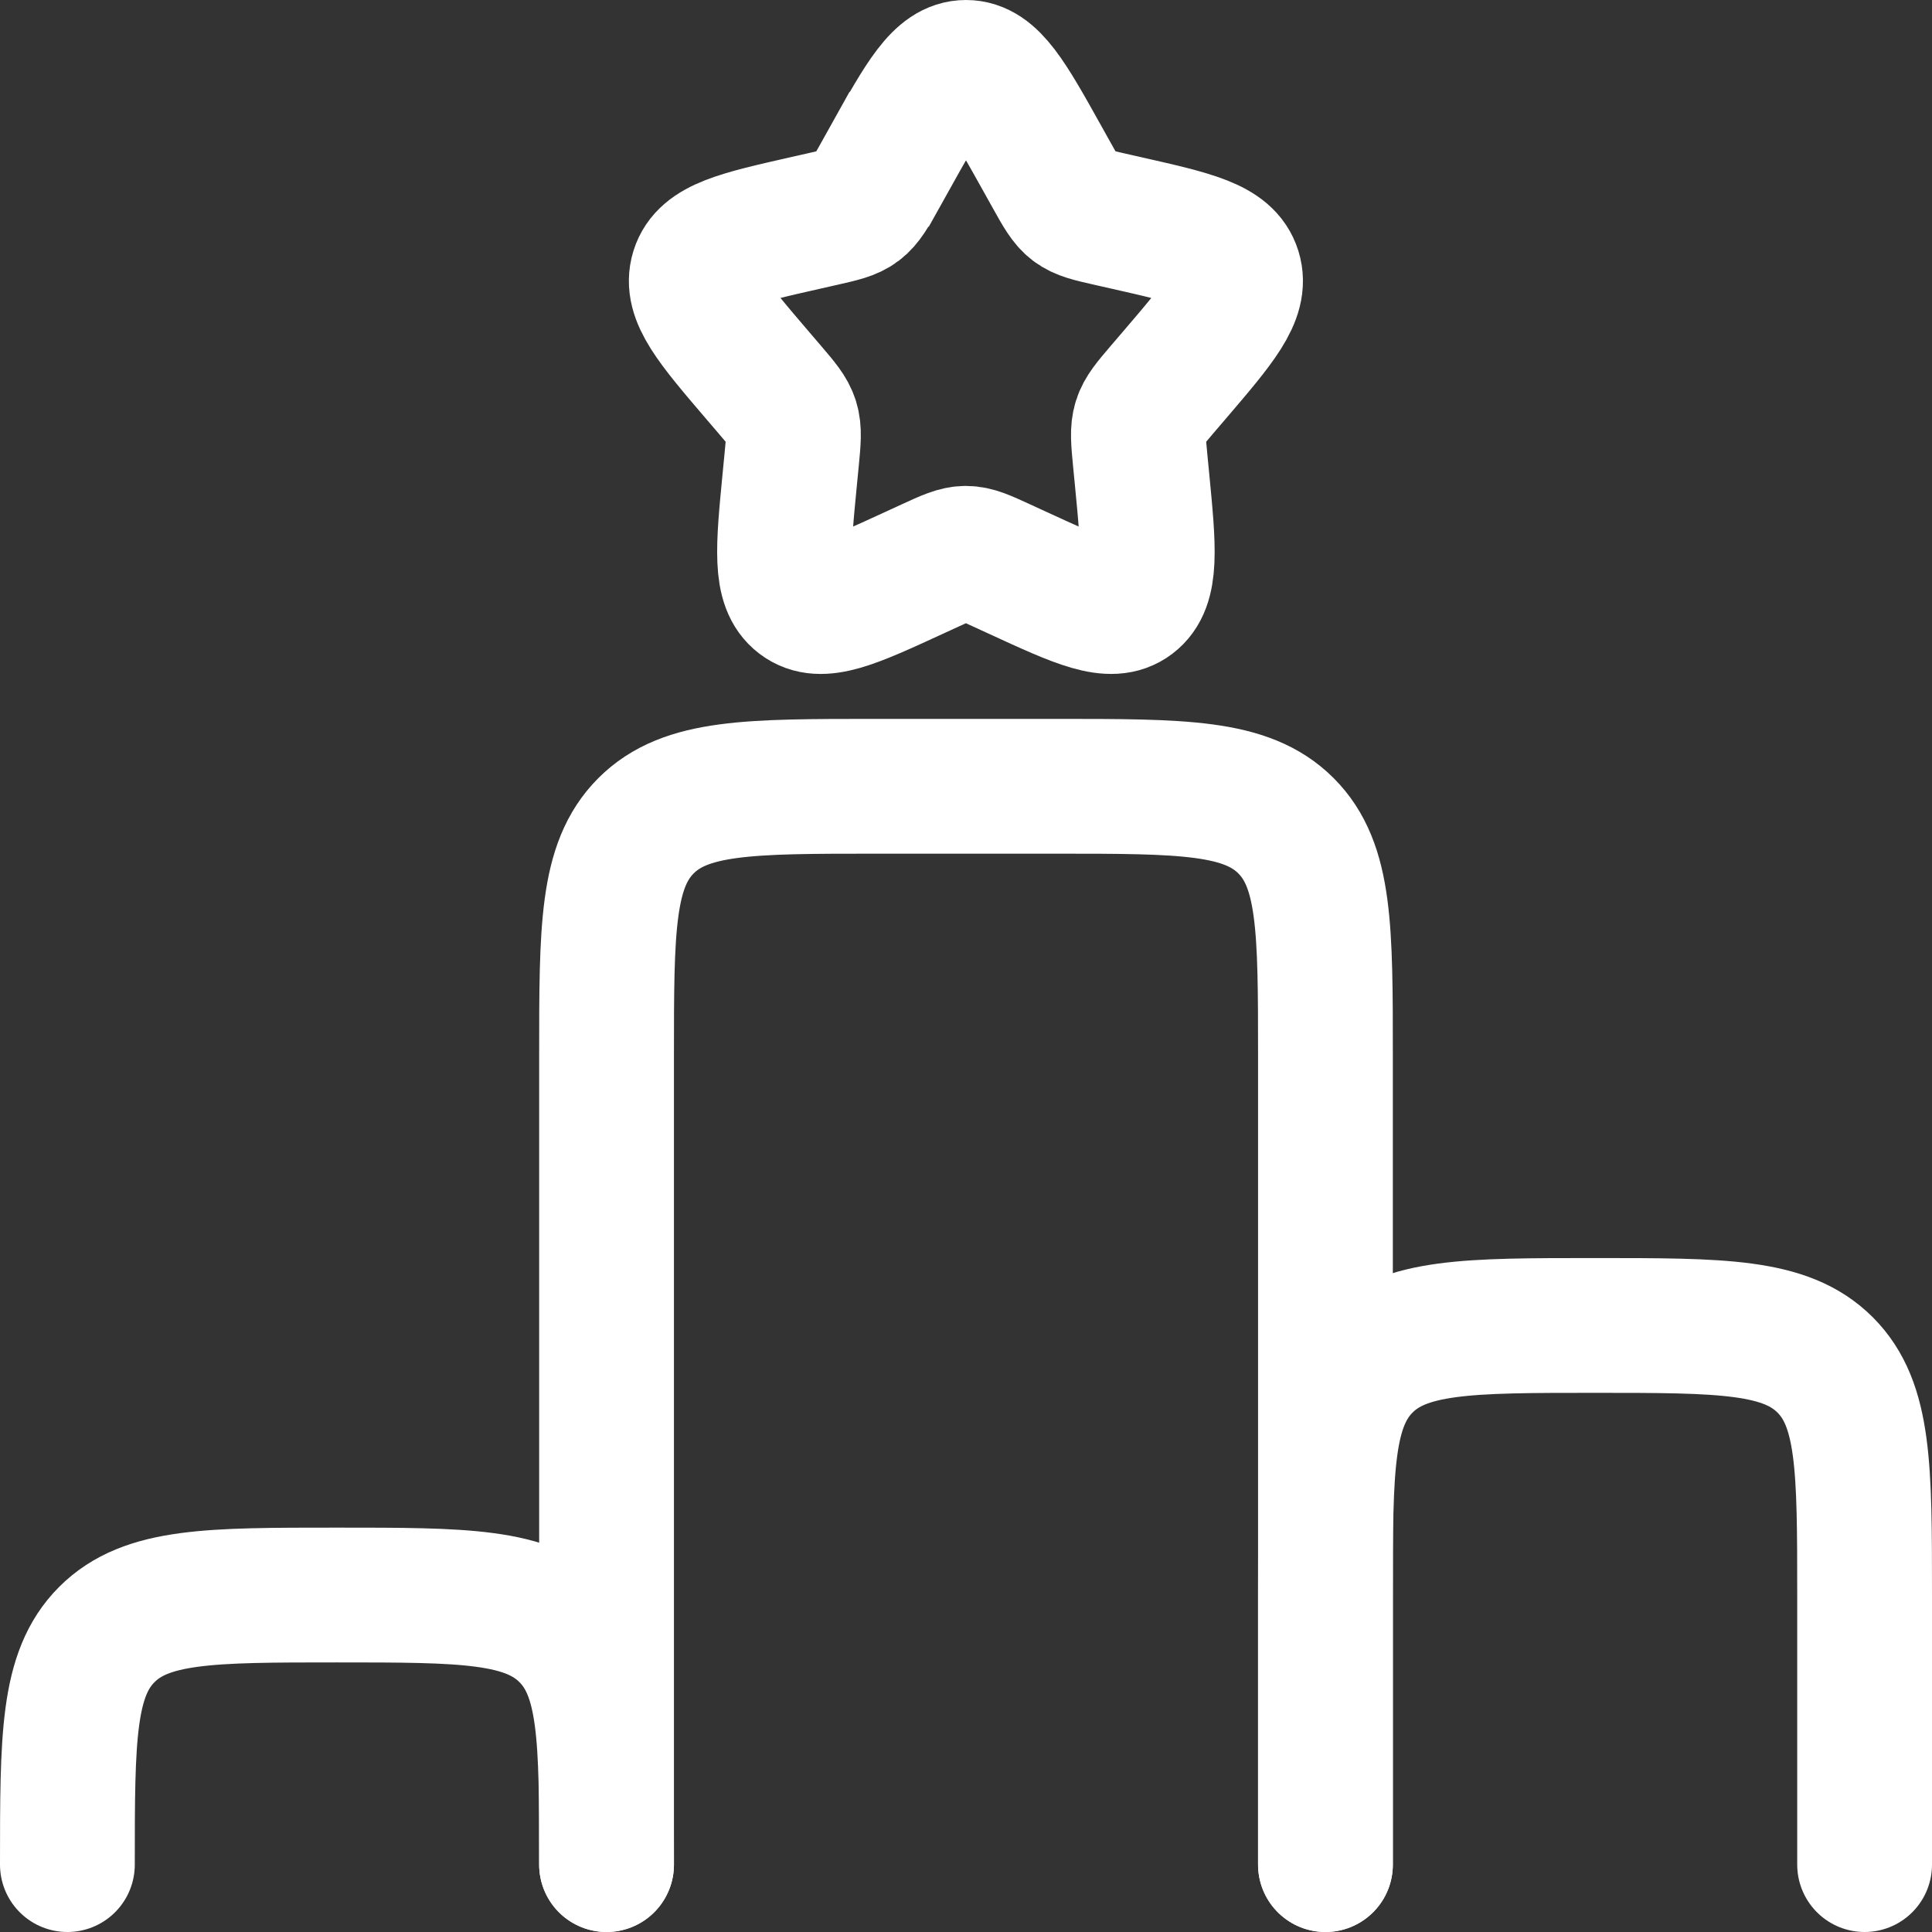 <?xml version="1.0" encoding="UTF-8"?>
<svg id="Layer_1" data-name="Layer 1" xmlns="http://www.w3.org/2000/svg" width="716.67" height="716.67" viewBox="0 0 716.67 716.67">
  <rect x="0" y="0" width="716.67" height="716.67" fill="#333333" stroke="none"/>
  <defs>
    <style>
      .cls-1, .cls-2 {
        fill: none;
        stroke: #fff;
        stroke-miterlimit: 133.33;
        stroke-width: 50px;
      }

      .cls-2 {
        stroke-linecap: round;
      }
    </style>
  </defs>
  <g id="SVGRepo_iconCarrier" data-name="SVGRepo iconCarrier">
    <path class="cls-2" d="M491.67,691.67v-300c0-47.14,0-70.71-14.64-85.36-14.65-14.64-38.22-14.64-85.36-14.64h-66.67c-47.14,0-70.71,0-85.36,14.64-14.64,14.65-14.64,38.22-14.64,85.36v300"/>
    <path class="cls-2" d="M225,691.67c0-47.14,0-70.71-14.64-85.36-14.64-14.64-38.21-14.64-85.36-14.64s-70.71,0-85.36,14.64c-14.64,14.65-14.64,38.22-14.64,85.36"/>
    <path class="cls-2" d="M691.67,691.67v-100c0-47.14,0-70.71-14.64-85.36-14.65-14.64-38.22-14.64-85.36-14.64s-70.71,0-85.36,14.64c-14.64,14.65-14.64,38.22-14.64,85.36v100"/>
    <path class="cls-1" d="M329.86,59.08c12.67-22.72,19-34.08,28.47-34.08s15.8,11.36,28.47,34.08l3.28,5.88c3.6,6.46,5.4,9.69,8.2,11.82,2.81,2.13,6.3,2.92,13.29,4.5l6.36,1.44c24.6,5.57,36.9,8.35,39.82,17.76,2.93,9.41-5.46,19.21-22.23,38.82l-4.34,5.07c-4.76,5.57-7.15,8.36-8.22,11.8-1.07,3.45-.71,7.16,0,14.6l.66,6.77c2.53,26.16,3.8,39.24-3.86,45.06-7.66,5.81-19.18.51-42.21-10.09l-5.96-2.74c-6.55-3.01-9.82-4.52-13.29-4.52s-6.74,1.51-13.29,4.52l-5.96,2.74c-23.03,10.6-34.54,15.91-42.21,10.09-7.66-5.82-6.39-18.9-3.86-45.06l.66-6.77c.72-7.43,1.08-11.15,0-14.6-1.07-3.45-3.46-6.23-8.22-11.8l-4.34-5.07c-16.77-19.61-25.15-29.41-22.23-38.82s15.22-12.19,39.82-17.76l6.36-1.44c6.99-1.58,10.48-2.37,13.29-4.5,2.81-2.13,4.61-5.36,8.2-11.82l3.28-5.88Z"/>
  </g>
</svg>